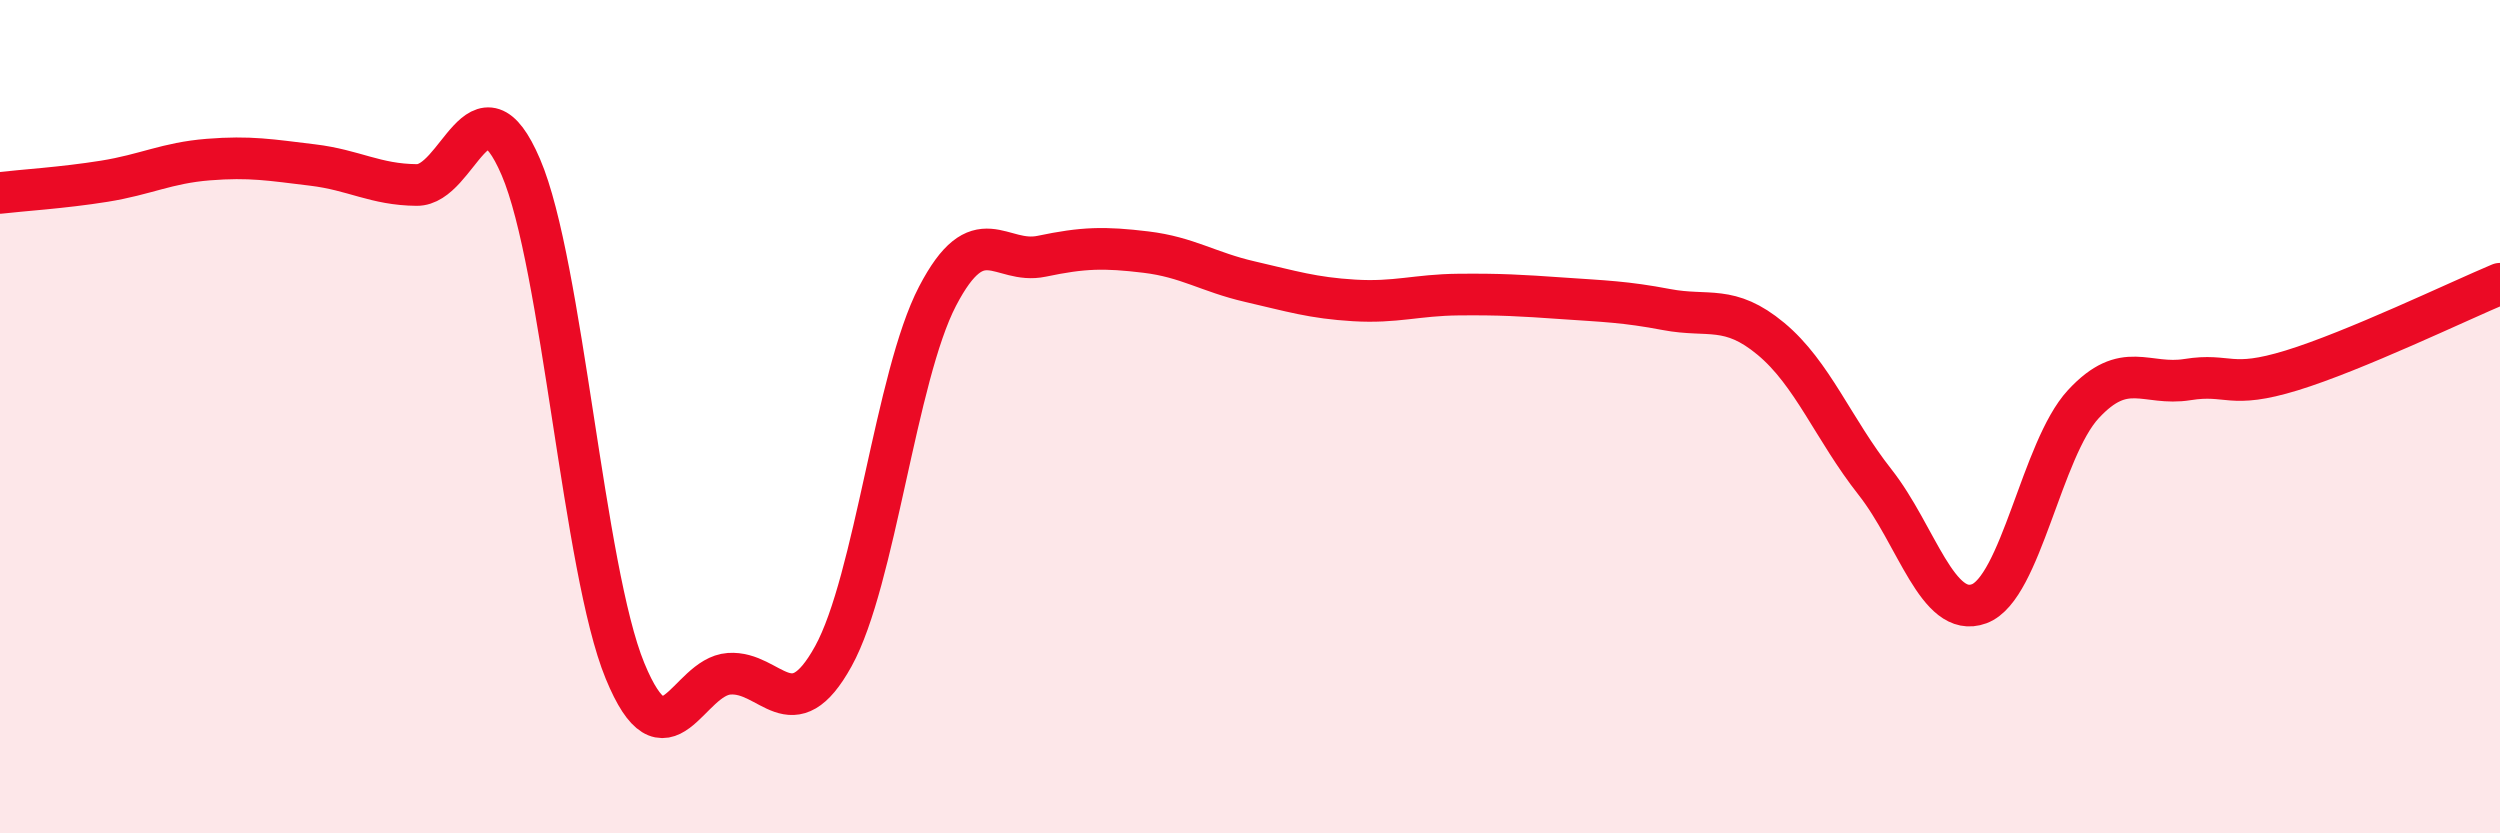 
    <svg width="60" height="20" viewBox="0 0 60 20" xmlns="http://www.w3.org/2000/svg">
      <path
        d="M 0,4.63 C 0.5,4.57 1.5,4.51 2.5,4.35 C 3.5,4.19 4,3.91 5,3.83 C 6,3.75 6.5,3.84 7.5,3.96 C 8.5,4.08 9,4.43 10,4.44 C 11,4.45 11.5,1.68 12.5,4.01 C 13.5,6.34 14,13.67 15,16.1 C 16,18.53 16.5,16.24 17.5,16.17 C 18.5,16.1 19,17.56 20,15.75 C 21,13.94 21.5,9.03 22.5,7.11 C 23.5,5.19 24,6.36 25,6.15 C 26,5.94 26.5,5.93 27.5,6.05 C 28.5,6.17 29,6.53 30,6.76 C 31,6.99 31.5,7.15 32.5,7.21 C 33.5,7.27 34,7.08 35,7.07 C 36,7.06 36.5,7.09 37.5,7.16 C 38.5,7.23 39,7.24 40,7.43 C 41,7.62 41.5,7.3 42.5,8.13 C 43.5,8.96 44,10.3 45,11.57 C 46,12.84 46.5,14.86 47.5,14.49 C 48.5,14.12 49,10.78 50,9.7 C 51,8.62 51.5,9.27 52.5,9.11 C 53.5,8.95 53.5,9.35 55,8.89 C 56.5,8.43 59,7.23 60,6.81L60 20L0 20Z"
        fill="#EB0A25"
        opacity="0.1"
        stroke-linecap="round"
        stroke-linejoin="round"
      />
      <path
        d="M 0,4.63 C 0.5,4.57 1.5,4.51 2.5,4.35 C 3.5,4.19 4,3.91 5,3.83 C 6,3.75 6.5,3.84 7.5,3.96 C 8.5,4.08 9,4.43 10,4.44 C 11,4.45 11.5,1.68 12.5,4.01 C 13.5,6.34 14,13.67 15,16.1 C 16,18.53 16.5,16.24 17.5,16.17 C 18.5,16.1 19,17.56 20,15.75 C 21,13.94 21.5,9.03 22.5,7.11 C 23.5,5.19 24,6.36 25,6.15 C 26,5.94 26.5,5.93 27.5,6.05 C 28.5,6.17 29,6.53 30,6.76 C 31,6.99 31.5,7.15 32.5,7.21 C 33.5,7.27 34,7.08 35,7.07 C 36,7.06 36.5,7.09 37.5,7.16 C 38.5,7.23 39,7.24 40,7.43 C 41,7.62 41.5,7.3 42.5,8.13 C 43.5,8.96 44,10.3 45,11.57 C 46,12.84 46.5,14.86 47.5,14.49 C 48.5,14.12 49,10.78 50,9.7 C 51,8.62 51.5,9.27 52.5,9.11 C 53.5,8.95 53.5,9.35 55,8.89 C 56.5,8.43 59,7.23 60,6.81"
        stroke="#EB0A25"
        stroke-width="1"
        fill="none"
        stroke-linecap="round"
        stroke-linejoin="round"
      />
    </svg>
  